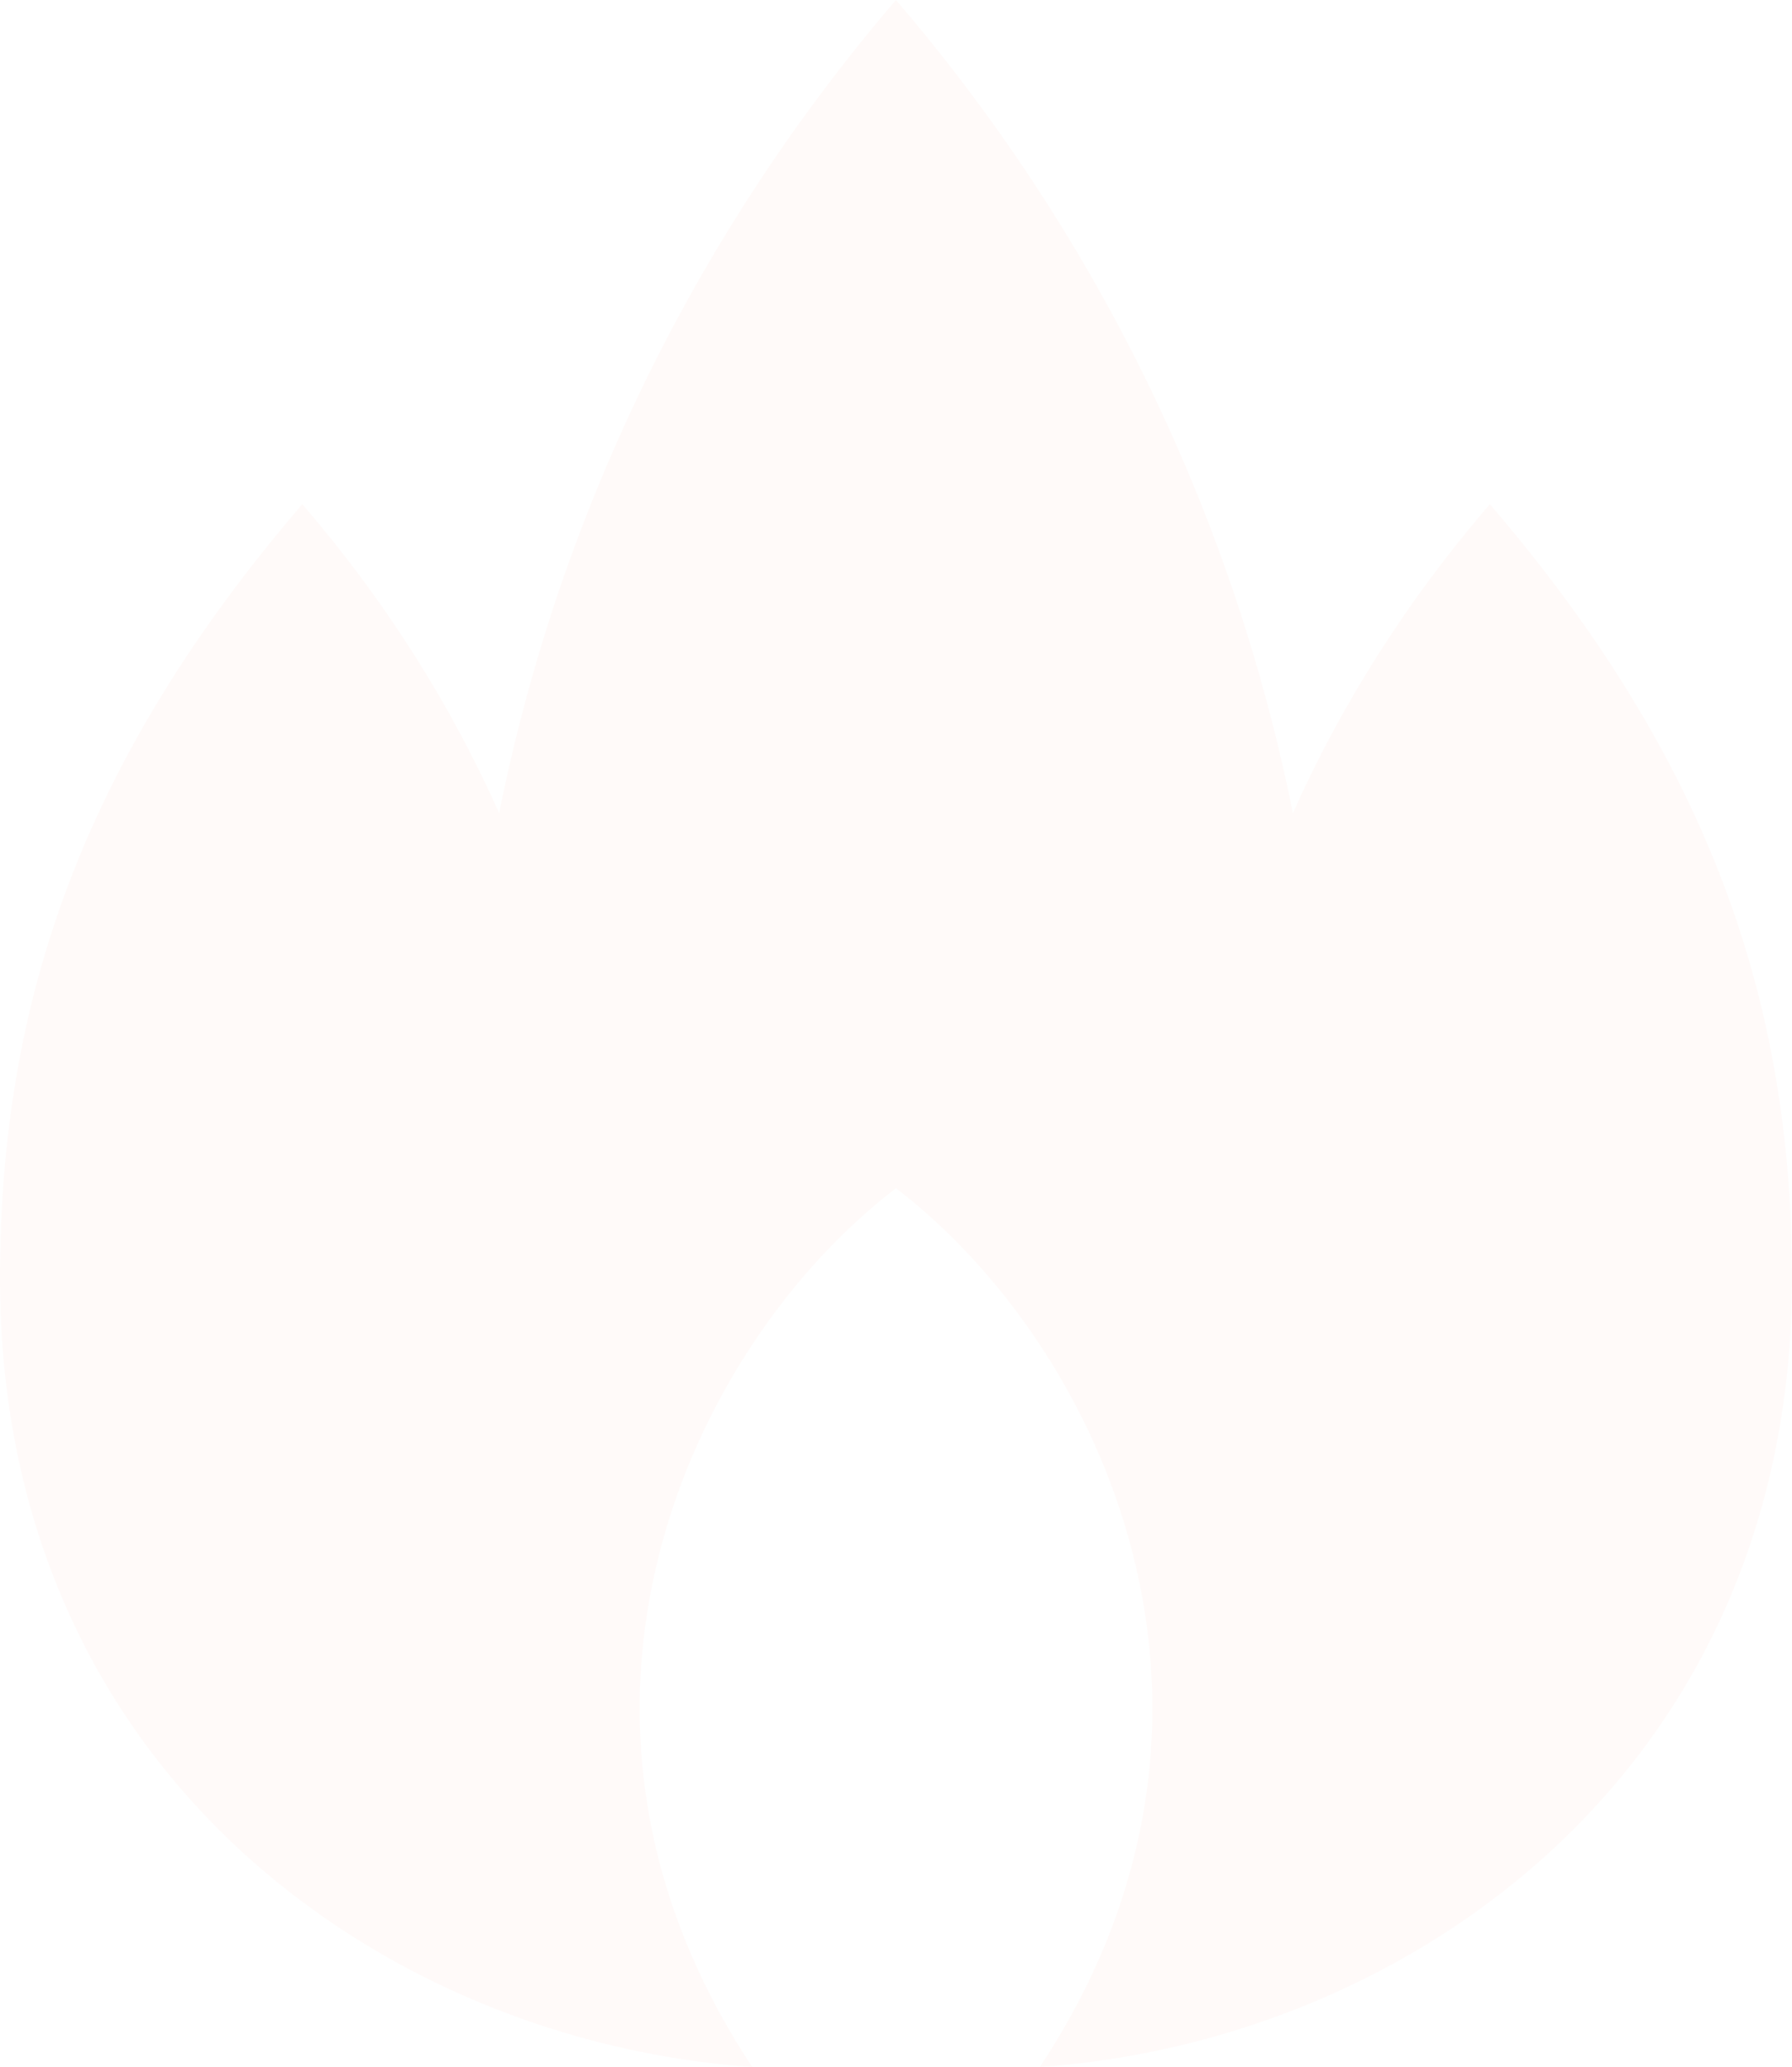 <?xml version="1.0" encoding="UTF-8"?> <svg xmlns="http://www.w3.org/2000/svg" width="855" height="986" viewBox="0 0 855 986" fill="none"><path opacity="0.03" d="M710.839 240.504C670.09 287.887 639.355 337.441 616.866 387.891C587.501 241.647 520.973 108.943 427.476 0C334.074 108.943 267.523 241.647 238.159 387.891C215.669 337.441 184.997 287.887 144.226 240.504C39.422 362.665 0 477.784 0 609.892C0 845.704 183.833 973.861 358.917 986C246.68 816.249 330.395 640.971 427.476 566.808C524.627 640.971 608.364 816.249 496.13 986C671.163 973.861 855 845.704 855 609.892C855 477.784 815.625 362.665 710.839 240.504Z" fill="#FB4438"></path></svg> 